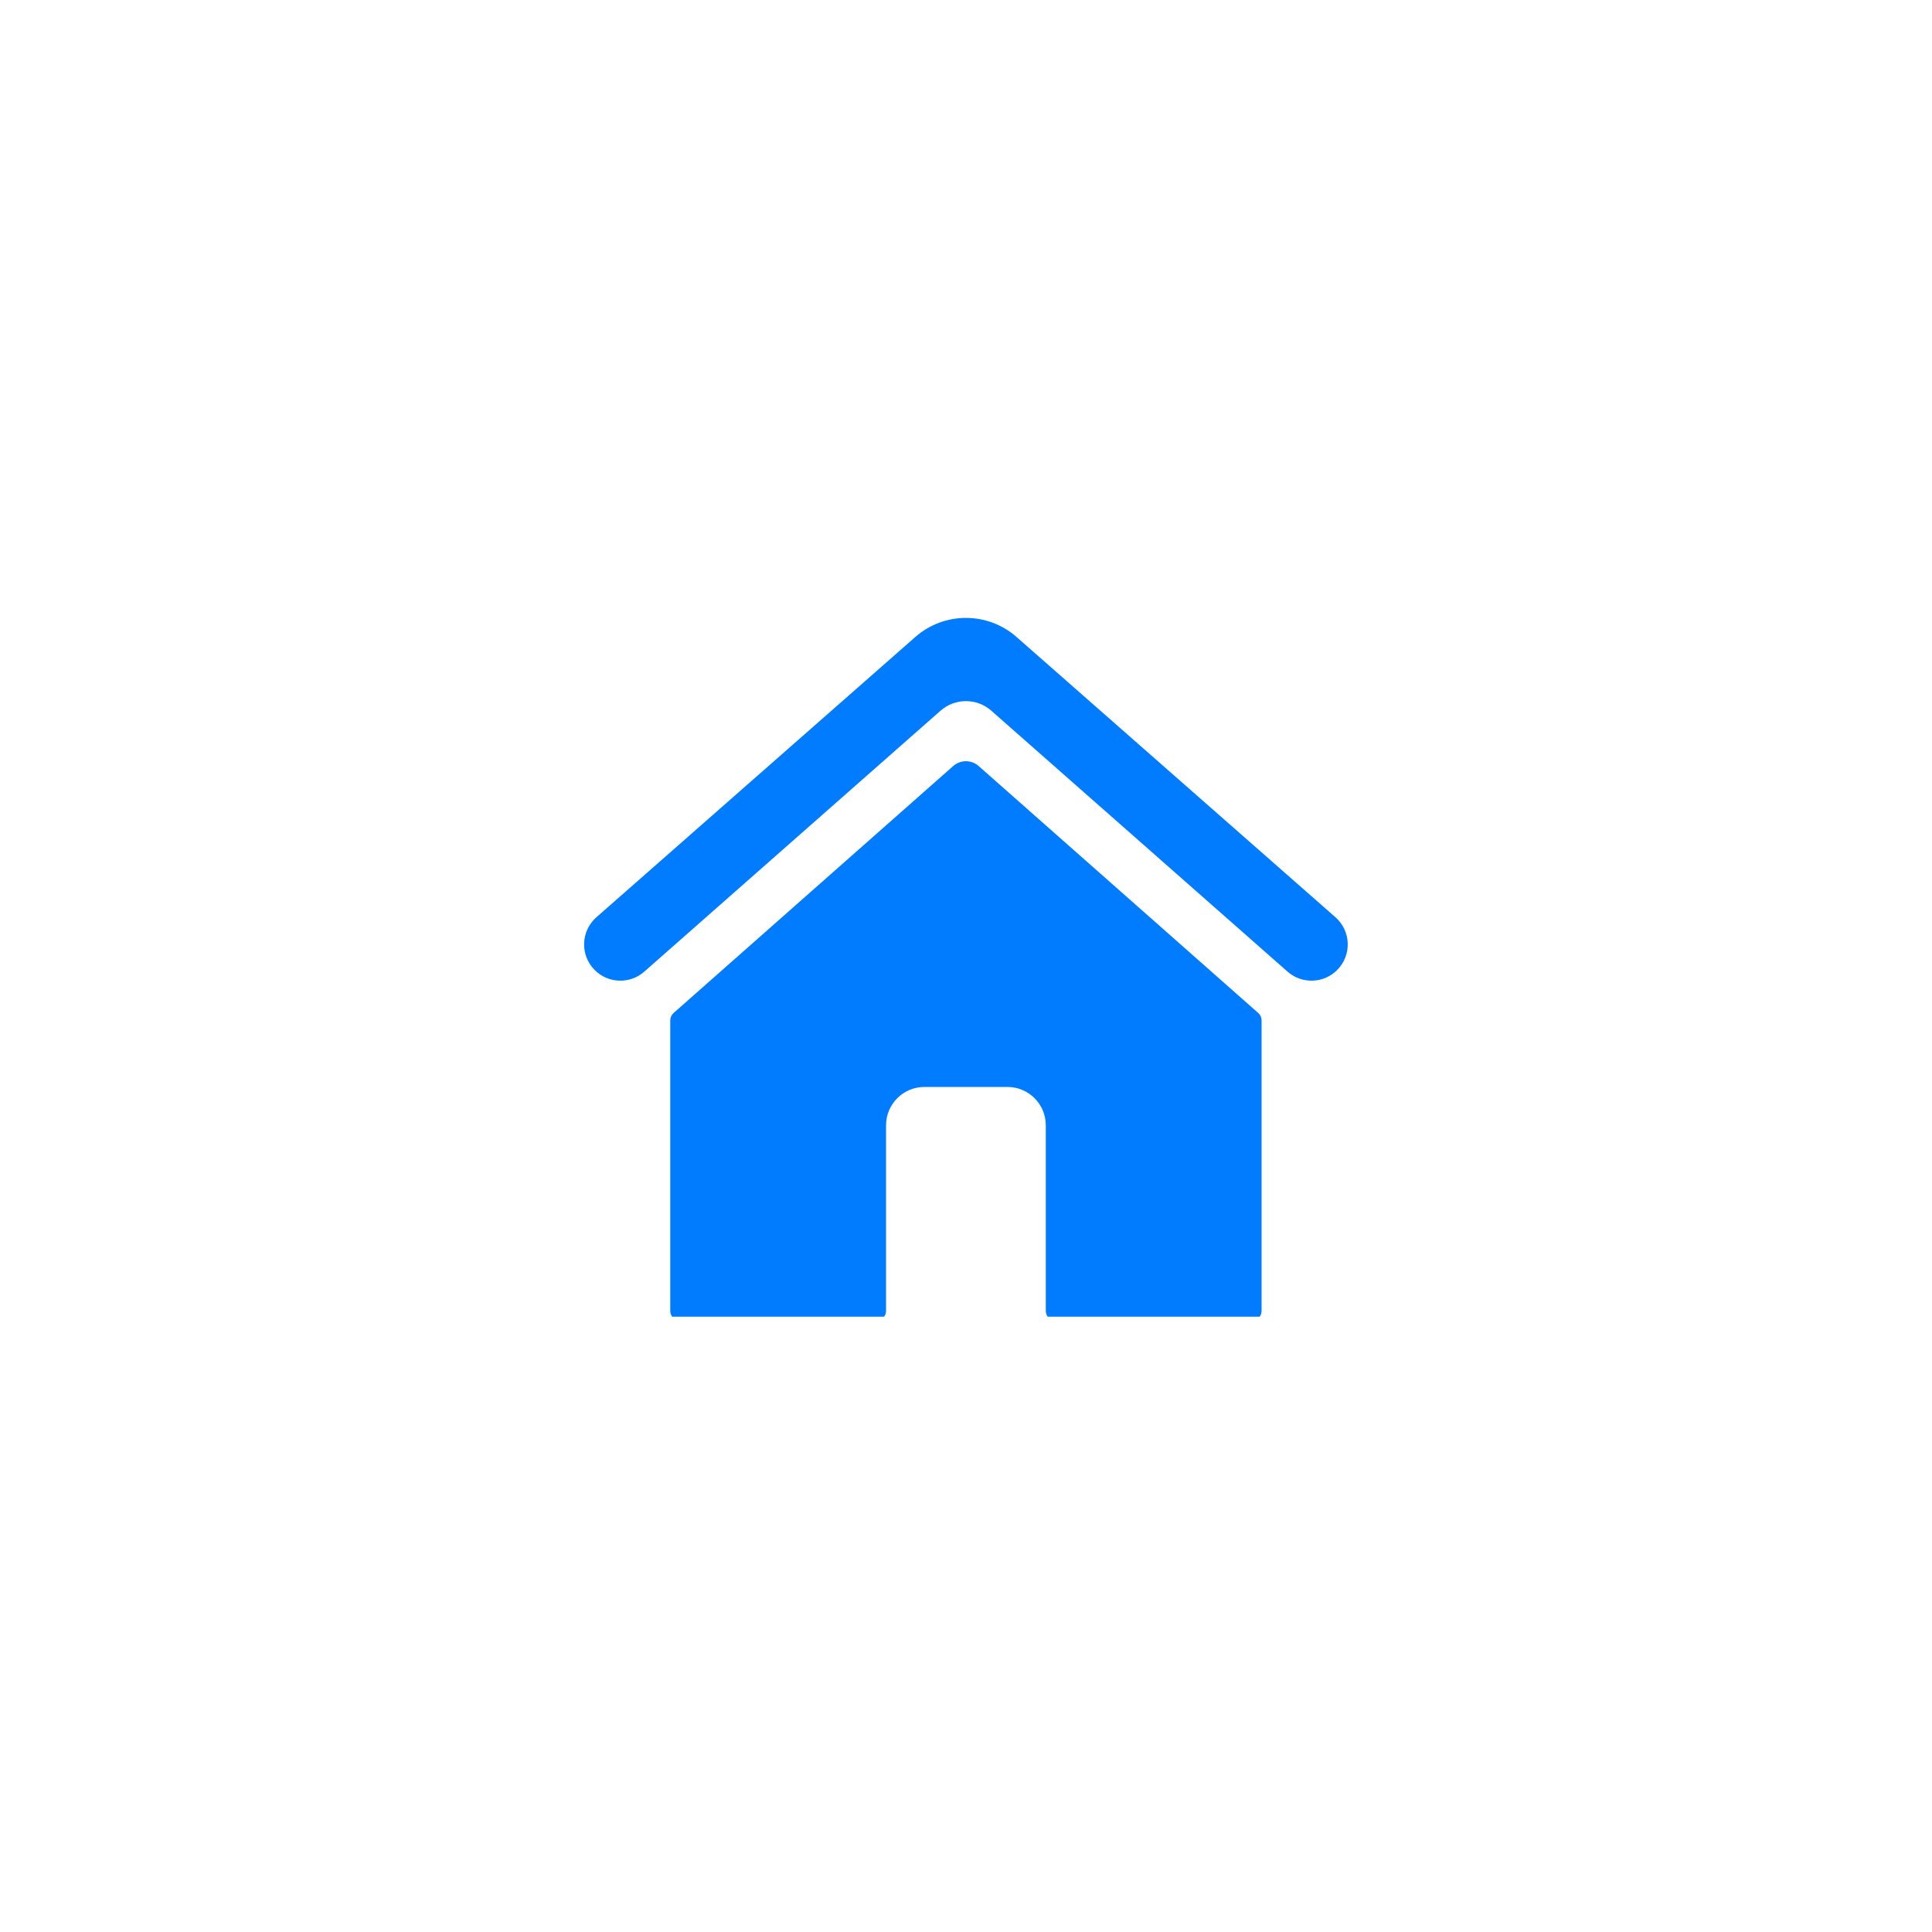 <svg version="1.0" preserveAspectRatio="xMidYMid meet" height="200" viewBox="0 0 150 150" zoomAndPan="magnify" width="200" xmlns:xlink="http://www.w3.org/1999/xlink" xmlns="http://www.w3.org/2000/svg"><defs><clipPath id="1d0d00697a"><path clip-rule="nonzero" d="M 52 59 L 97.996 59 L 97.996 102.227 L 52 102.227 Z M 52 59"></path></clipPath><clipPath id="5e53d13c43"><path clip-rule="nonzero" d="M 45 47.477 L 105 47.477 L 105 77 L 45 77 Z M 45 47.477"></path></clipPath></defs><rect fill-opacity="1" height="180" y="-15" fill="#ffffff" width="180" x="-15"></rect><rect fill-opacity="1" height="180" y="-15" fill="#ffffff" width="180" x="-15"></rect><g clip-path="url(#1d0d00697a)"><path fill-rule="nonzero" fill-opacity="1" d="M 97.699 78.656 L 75.98 59.473 C 75.418 58.977 74.57 58.977 74.008 59.473 L 52.289 78.656 C 52.129 78.801 52.039 79.004 52.039 79.215 L 52.039 101.781 C 52.039 102.191 52.371 102.523 52.781 102.523 L 68.051 102.523 C 68.461 102.523 68.793 102.191 68.793 101.781 L 68.793 87.367 C 68.793 85.727 70.125 84.391 71.77 84.391 L 78.219 84.391 C 79.863 84.391 81.195 85.727 81.195 87.367 L 81.195 101.781 C 81.195 102.191 81.527 102.523 81.938 102.523 L 97.207 102.523 C 97.617 102.523 97.949 102.191 97.949 101.781 L 97.949 79.215 C 97.949 79.004 97.859 78.801 97.699 78.656" fill="#027cff"></path></g><g clip-path="url(#5e53d13c43)"><path fill-rule="nonzero" fill-opacity="1" d="M 103.684 71.215 L 78.926 49.457 C 76.676 47.48 73.312 47.48 71.062 49.457 L 46.305 71.215 C 45.086 72.285 45.023 74.168 46.176 75.316 C 47.223 76.367 48.91 76.418 50.023 75.438 L 73.027 55.176 C 74.152 54.188 75.836 54.188 76.961 55.176 L 99.965 75.438 C 101.078 76.418 102.766 76.367 103.812 75.316 C 104.965 74.168 104.902 72.285 103.684 71.215" fill="#027cff"></path></g></svg>